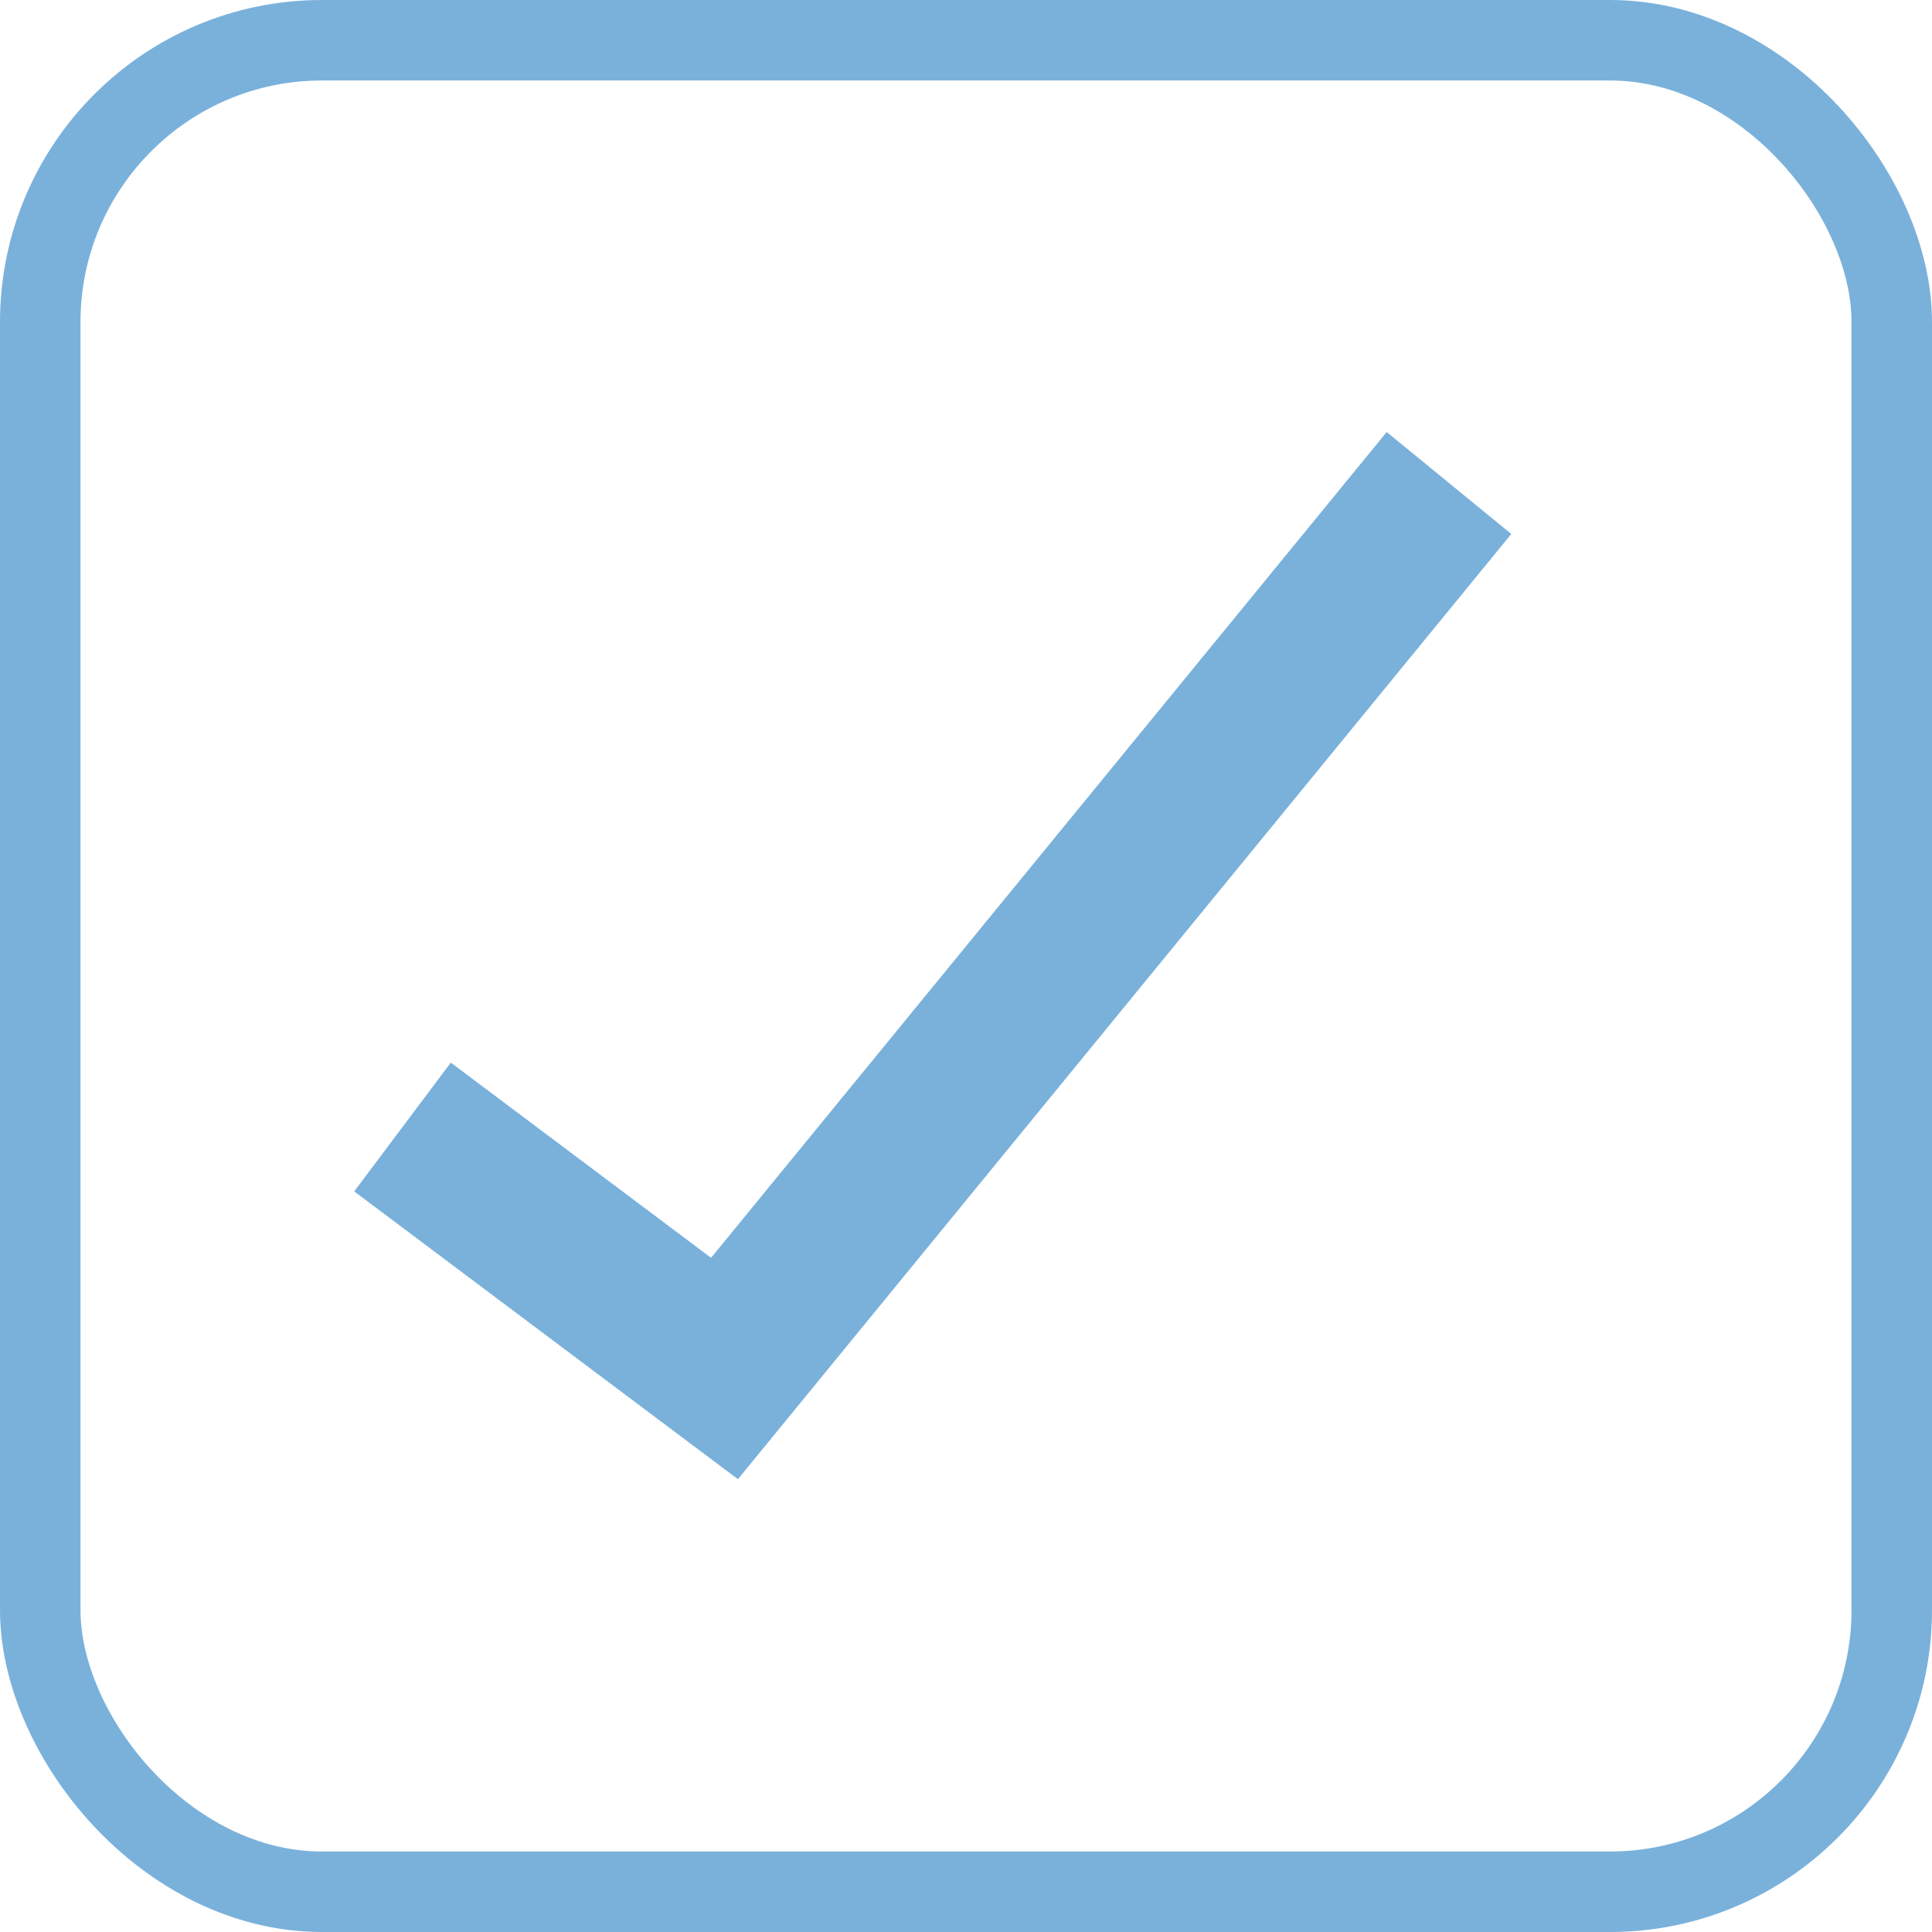 <svg width="24" height="24" viewBox="0 0 24 24" fill="none" xmlns="http://www.w3.org/2000/svg">
<rect x="0.5" y="0.5" width="23" height="23" rx="3.5" stroke="#7AB1DB"/>
<path d="M5 14L9 17L18 6" stroke="#7AB1DB" stroke-width="2"/>
</svg>
